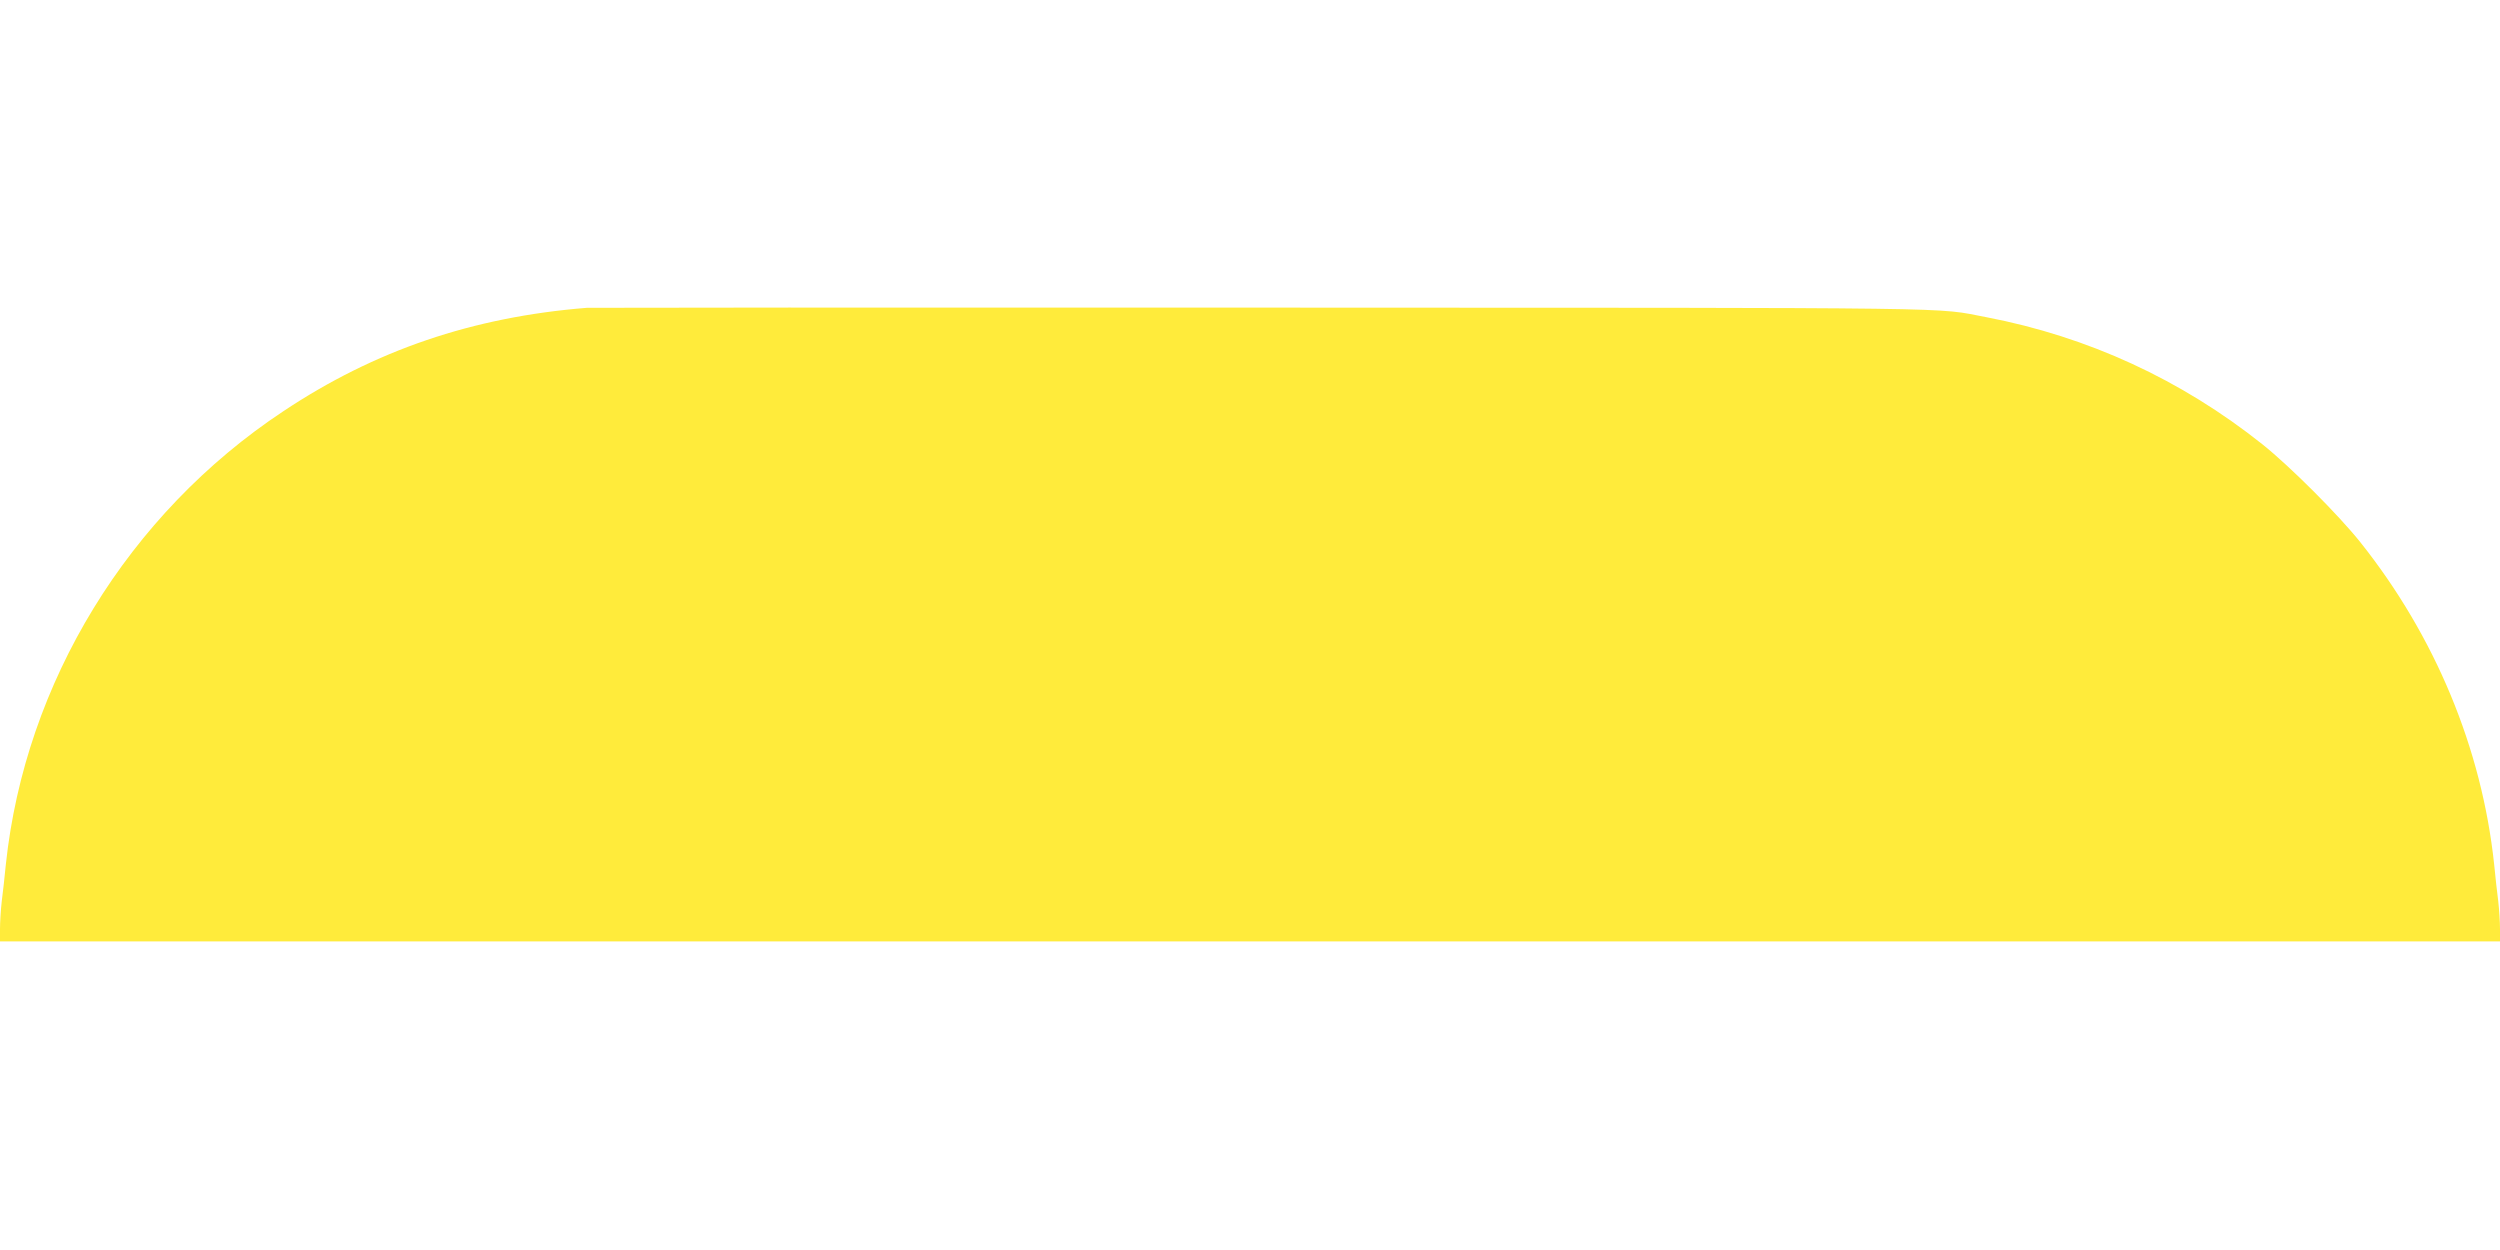 <?xml version="1.0" standalone="no"?>
<!DOCTYPE svg PUBLIC "-//W3C//DTD SVG 20010904//EN"
 "http://www.w3.org/TR/2001/REC-SVG-20010904/DTD/svg10.dtd">
<svg version="1.0" xmlns="http://www.w3.org/2000/svg"
 width="1280pt" height="640pt" viewBox="0 0 1280 640"
 preserveAspectRatio="xMidYMid meet">
<g transform="translate(0,640) scale(0.1,-0.1)"
fill="#ffeb3b" stroke="none">
<path d="M3005 4824 c-585 -47 -1085 -217 -1555 -530 -794 -526 -1321 -1389
-1420 -2319 -6 -60 -15 -146 -21 -189 -5 -44 -9 -108 -9 -143 l0 -63 6400 0
6400 0 0 63 c0 35 -4 99 -9 143 -6 43 -15 129 -21 189 -63 592 -302 1168 -686
1650 -113 141 -358 386 -499 499 -418 333 -894 552 -1415 652 -271 51 -14 48
-3710 49 -1878 1 -3433 0 -3455 -1z"/>
</g>
</svg>
